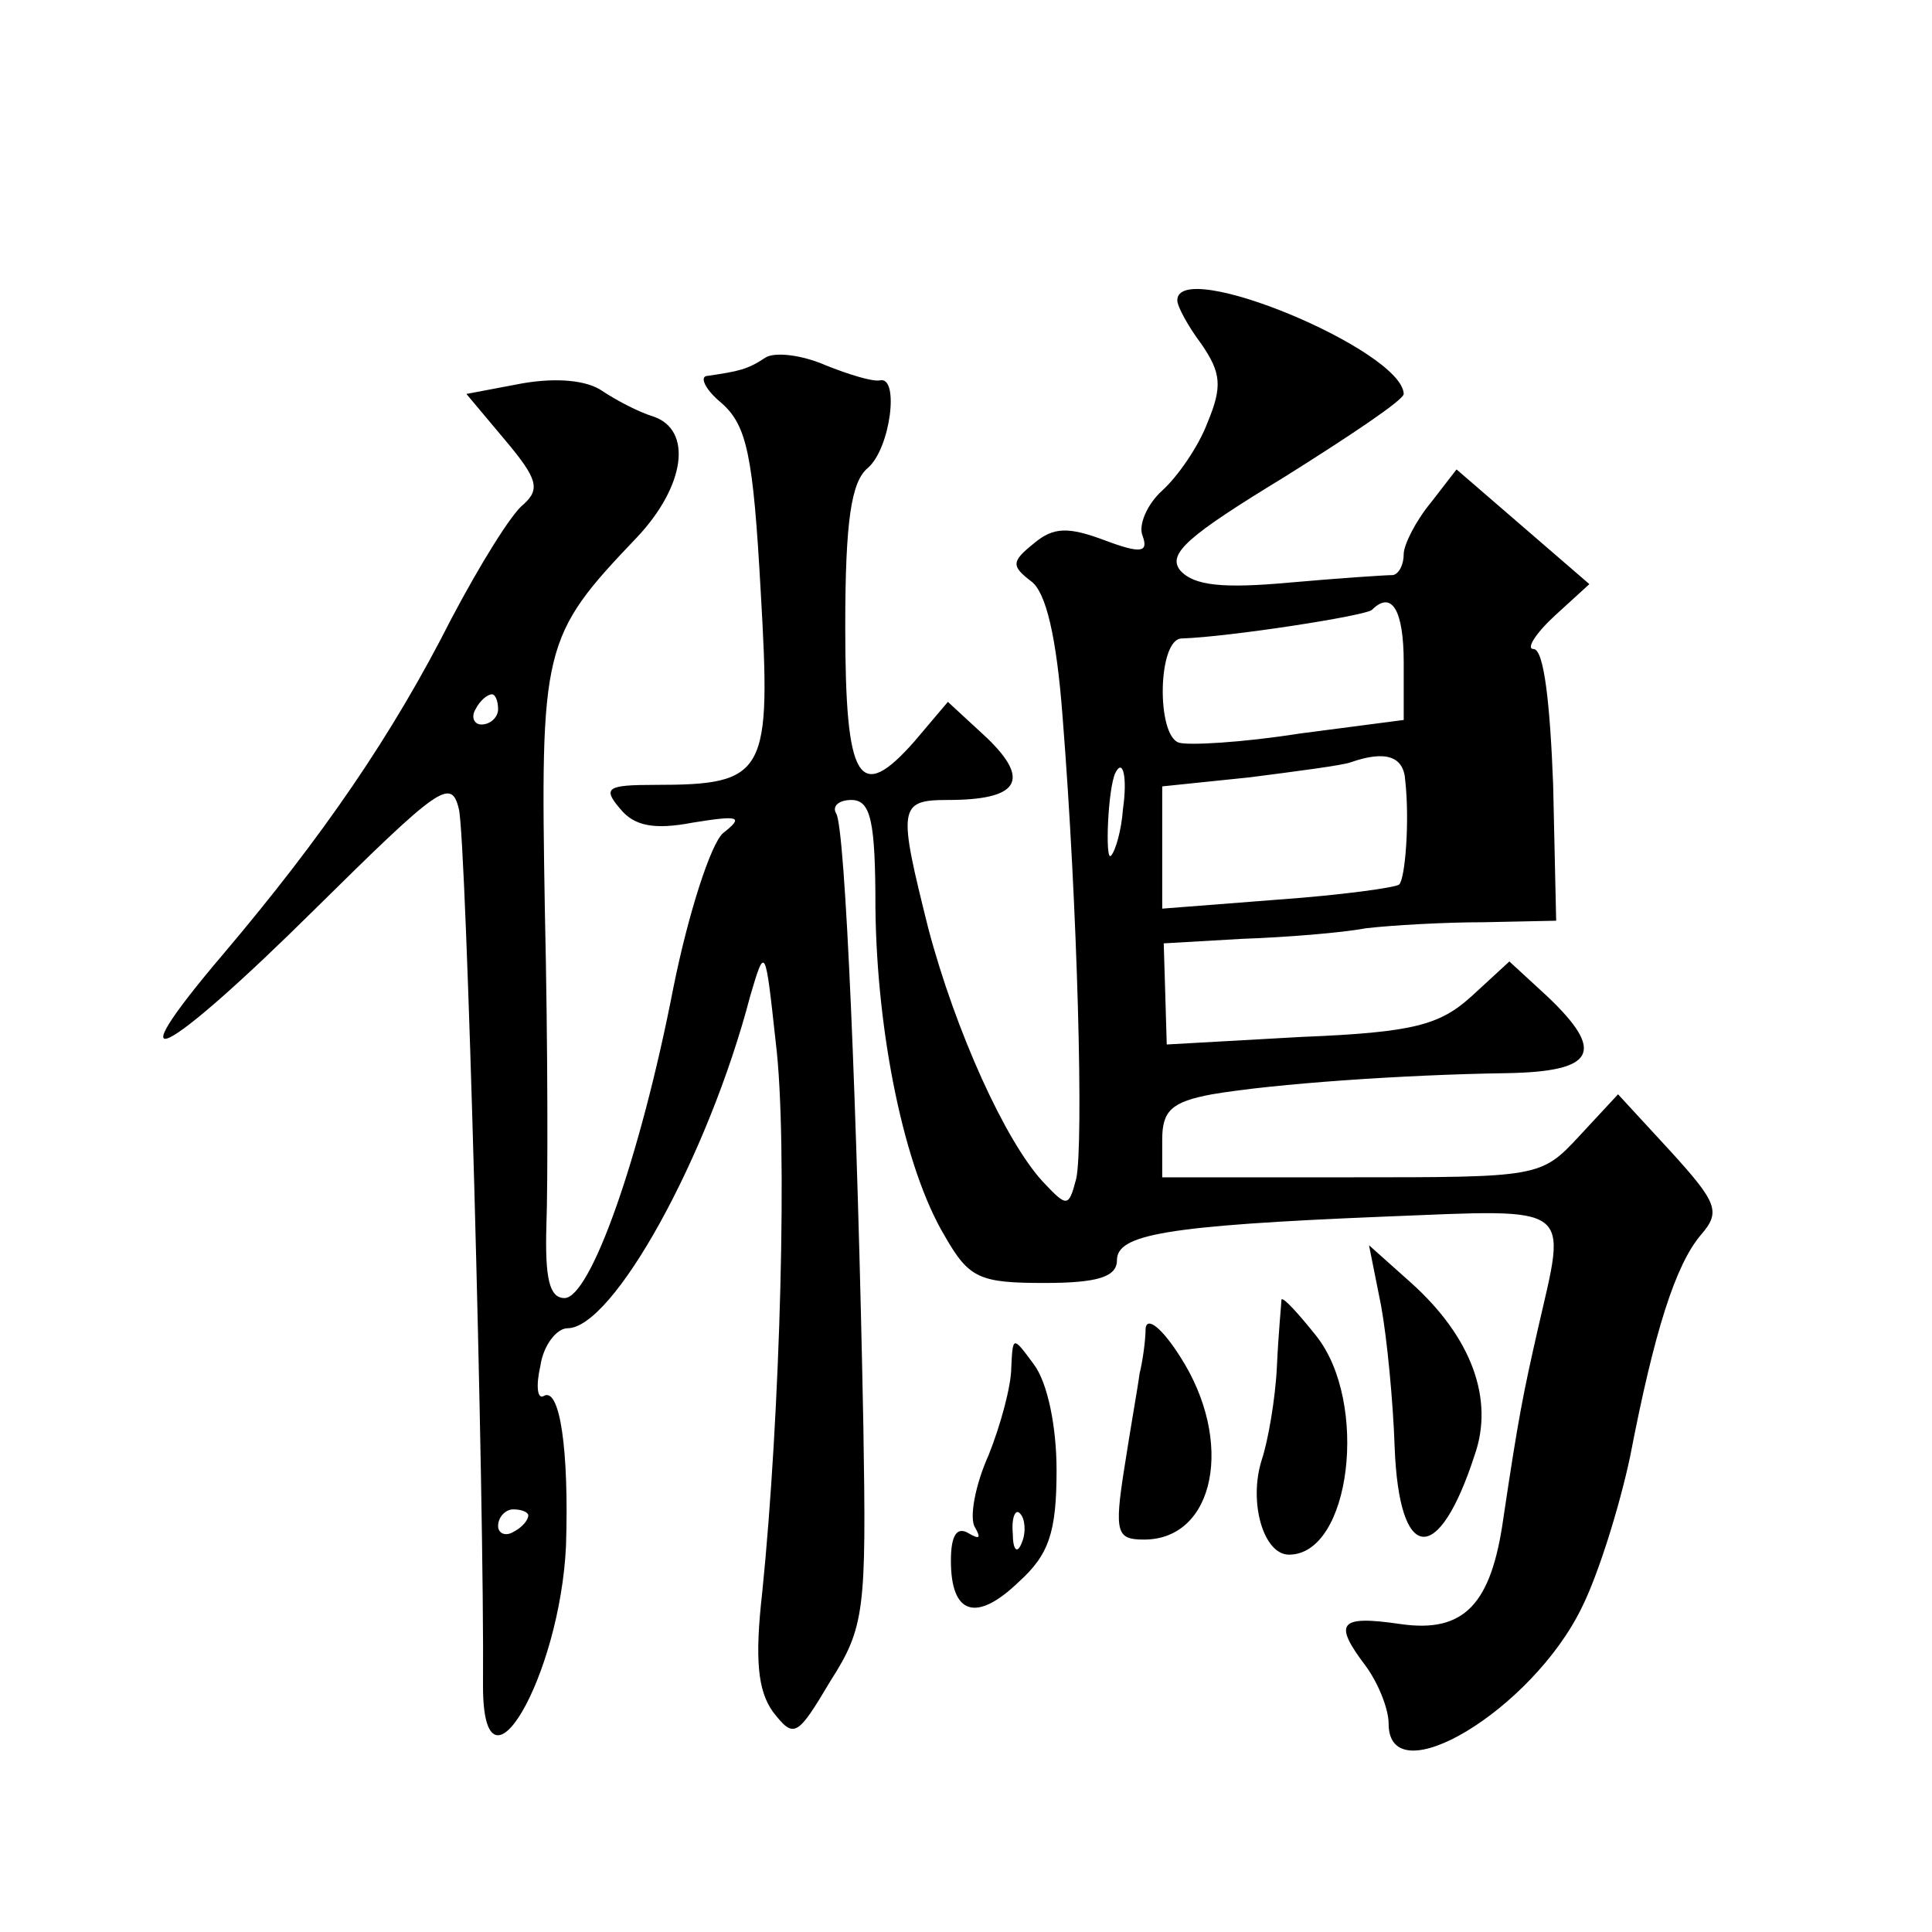 <?xml version="1.0" standalone="no"?>
<!DOCTYPE svg PUBLIC "-//W3C//DTD SVG 20010904//EN"
 "http://www.w3.org/TR/2001/REC-SVG-20010904/DTD/svg10.dtd">
<svg version="1.0" xmlns="http://www.w3.org/2000/svg"
 width="128pt" height="128pt" viewBox="0 0 128 128"
 preserveAspectRatio="xMidYMid meet">
<g transform="translate(0,128) scale(0.1,-0.1)"
fill="#0" stroke="none">
<path d="M780 1081 c0 -4 7 -17 16 -29 13 -19 14 -28 4 -52 -6 -16 -20 -36 -30
-45 -10 -9 -16 -23 -13 -30 4 -11 -1 -12 -25 -3 -24 9 -34 9 -47 -2 -15 -12 -15
-15 -2 -25 10 -7 17 -37 21 -90 10 -126 14 -284 9 -306 -5 -19 -6 -19 -22 -2 -25
27 -58 100 -76 168 -20 80 -20 85 13 85 47 0 55 13 26 41 l-26 24 -22 -26 c-37
-42 -46 -27 -46 76 0 70 4 96 15 105 15 13 21 61 8 58 -5 -1 -21 4 -36 10 -16 7
-34 9 -40 5 -12 -8 -18 -9 -38 -12 -6 0 -2 -9 9 -18 17 -15 21 -35 26 -125 7 -121
4 -128 -70 -128 -32 0 -35 -2 -23 -16 9 -11 22 -14 48 -9 31 5 34 4 20 -7 -8 -7
-23 -53 -33 -103 -22 -113 -55 -205 -72 -205 -10 0 -13 13 -12 48 1 26 1 120 -1
208 -3 176 -2 182 61 248 32 34 37 71 11 80 -10 3 -25 11 -34 17 -10 7 -30 9 -53
5 l-37 -7 26 -31 c21 -25 23 -32 12 -42 -8 -6 -29 -40 -48 -76 -39 -77 -85 -144
-151 -222 -74 -87 -40 -70 61 30 82 81 90 87 95 66 5 -19 17 -457 16 -581 0 -82
51 6 55 93 2 63 -4 106 -15 99 -4 -2 -5 7 -2 20 2 14 11 25 18 25 30 0 93 113 121
220 10 34 10 33 17 -31 8 -65 3 -246 -9 -364 -5 -44 -3 -65 7 -79 14 -18 16 -17
38 20 23 36 24 47 22 169 -4 210 -12 397 -18 406 -3 5 2 9 10 9 13 0 16 -14 16
-72 1 -83 19 -172 46 -217 16 -28 23 -31 66 -31 35 0 48 4 48 15 0 17 31 23 178
29 126 5 120 9 101 -74 -10 -44 -13 -59 -23 -126 -8 -57 -26 -76 -68 -70 -41 6
-45 1 -23 -28 8 -11 15 -28 15 -38 0 -48 95 9 128 77 11 22 25 67 32 100 16 83
30 127 47 147 13 15 11 21 -20 55 l-35 38 -26 -28 c-25 -27 -27 -27 -151 -27 l-125
0 0 25 c0 19 6 25 33 30 41 7 127 13 195 14 59 1 66 14 27 51 l-25 23 -25 -23 c-21
-19 -38 -24 -113 -27 l-89 -5 -1 34 -1 33 52 3 c29 1 66 4 82 7 17 2 52 4 78 4
l48 1 -2 90 c-2 53 -6 90 -13 90 -5 0 1 10 14 22 l23 21 -44 38 -44 38 -17 -22
c-10 -12 -18 -28 -18 -34 0 -7 -3 -13 -7 -14 -5 0 -35 -2 -69 -5 -44 -4 -63 -2
-72 8 -9 11 5 23 69 62 43 27 79 51 79 55 -1 29 -150 91 -150 62z m150 -240 l0
-38 -69 -9 c-38 -6 -74 -8 -80 -6 -15 5 -14 69 2 69 31 1 122 15 126 19 13 13 21
0 21 -35z m-600 -31 c0 -5 -5 -10 -11 -10 -5 0 -7 5 -4 10 3 6 8 10 11 10 2 0 4
-4 4 -10z m601 -47 c3 -27 0 -65 -4 -69 -2 -2 -38 -7 -80 -10 l-77 -6 0 40 0 41
58 6 c31 4 62 8 67 10 23 8 35 4 36 -12z m-187 -19 c-1 -14 -5 -28 -8 -31 -4 -4
-2 45 3 55 5 10 8 -3 5 -24z m-394 -468 c0 -3 -4 -8 -10 -11 -5 -3 -10 -1 -10 4
0 6 5 11 10 11 6 0 10 -2 10 -4z M915 415 c4 -22 8 -64 9 -94 3 -77 29 -79 53 -5
13 37 -2 78 -42 114 l-28 25 8 -40z M849 419 c0 -2 -2 -22 -3 -44 -1 -22 -6 -50
-10 -62 -9 -28 1 -63 18 -63 41 0 53 101 18 145 -12 15 -22 26 -23 24z M759 400
c0 -8 -2 -22 -4 -30 -1 -8 -6 -36 -10 -62 -7 -44 -5 -48 13 -48 47 0 60 65 24 121
-12 19 -22 27 -23 19z M670 374 c0 -12 -7 -38 -15 -58 -9 -20 -13 -42 -9 -48 4
-7 3 -8 -4 -4 -8 5 -12 -1 -12 -18 0 -36 17 -41 45 -14 20 18 25 33 25 74 0 29
-6 58 -15 70 -14 19 -14 19 -15 -2z m7 -116 c-3 -8 -6 -5 -6 6 -1 11 2 17 5 13
3 -3 4 -12 1 -19z"/>
</g>
</svg>
